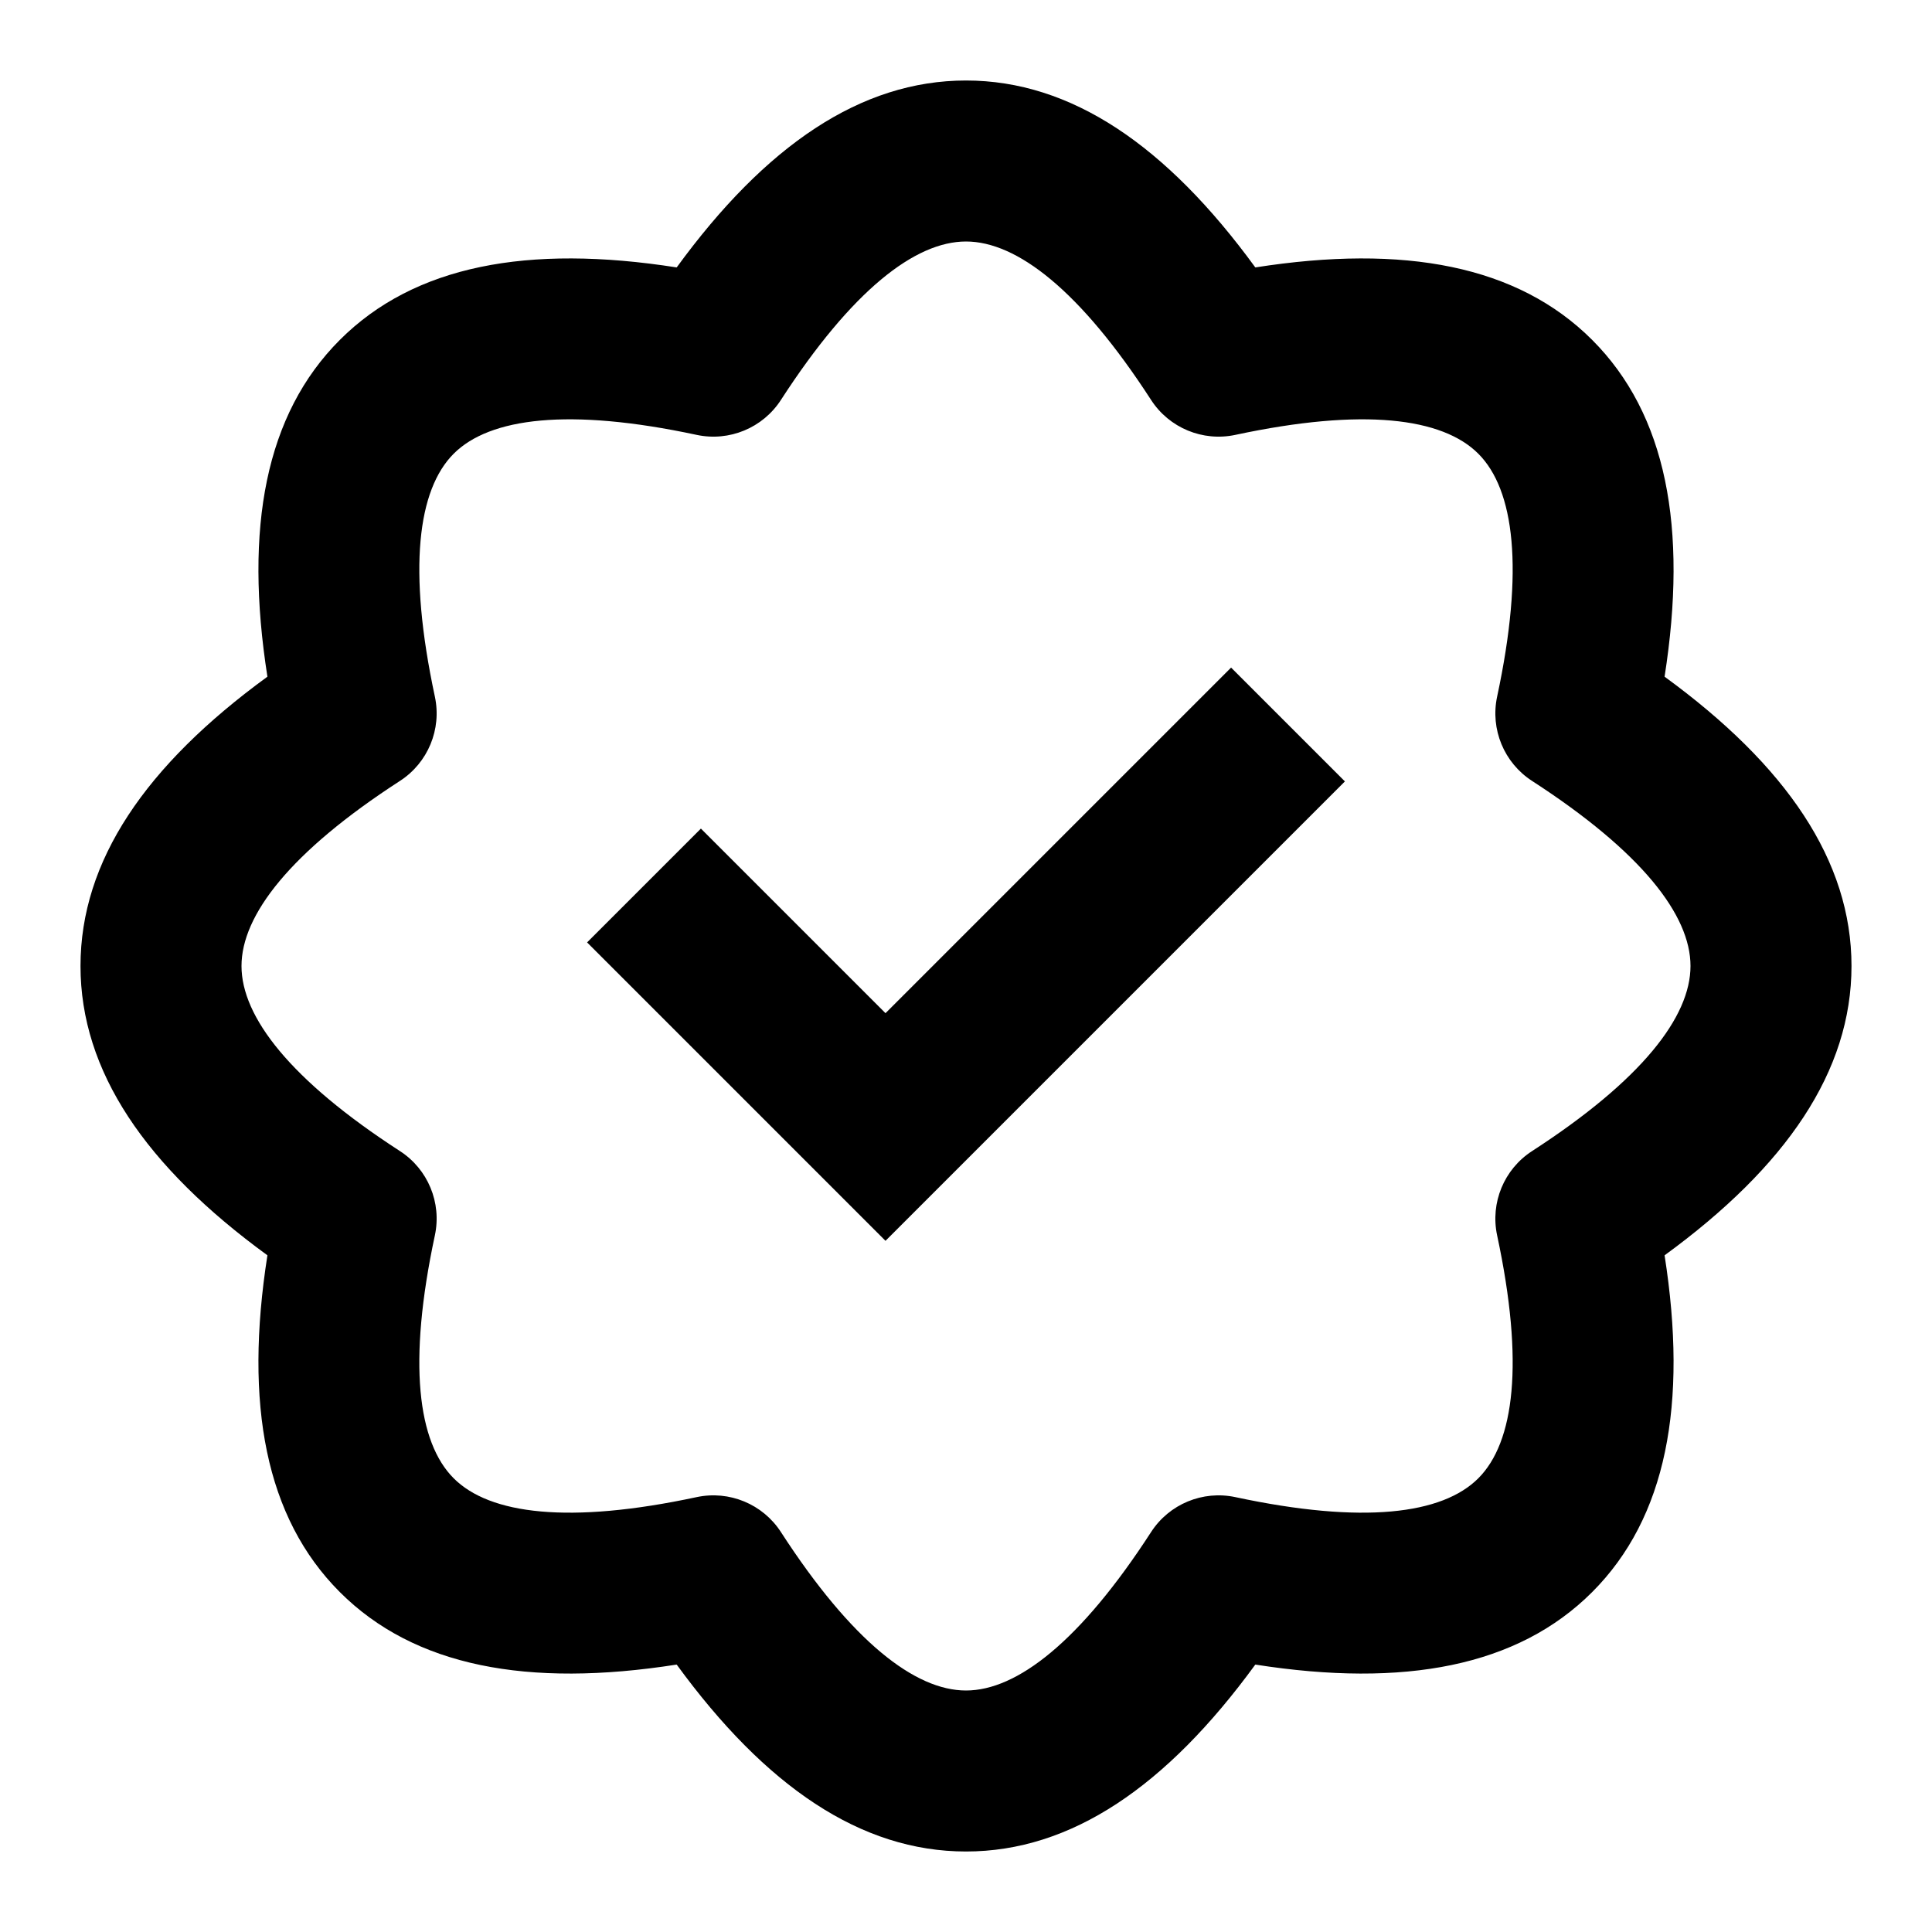 <svg width="24" height="24"  class="icon icon-verified" viewBox="0 0 24 24" fill="none" xmlns="http://www.w3.org/2000/svg">
	<path id="icon" fill-rule="evenodd" clip-rule="evenodd" d="M4.222 19.778C3.298 18.854 3.032 17.444 3.322 15.594C1.809 14.491 1 13.307 1 12C1 10.693 1.809 9.509 3.322 8.406C3.032 6.556 3.298 5.146 4.222 4.222C5.146 3.298 6.556 3.032 8.406 3.322C9.509 1.809 10.693 1 12 1C13.307 1 14.491 1.809 15.594 3.322C17.444 3.032 18.854 3.298 19.778 4.222C20.702 5.146 20.968 6.556 20.678 8.406C22.191 9.509 23 10.693 23 12C23 13.307 22.191 14.491 20.678 15.594C20.968 17.444 20.702 18.854 19.778 19.778C18.854 20.702 17.444 20.968 15.594 20.678C14.491 22.191 13.307 23 12 23C10.693 23 9.509 22.191 8.406 20.678C6.556 20.968 5.146 20.702 4.222 19.778ZM8.653 18.598C9.059 18.511 9.476 18.684 9.701 19.032C10.582 20.393 11.368 21 12 21C12.632 21 13.418 20.393 14.299 19.032C14.524 18.684 14.941 18.511 15.347 18.598C16.933 18.937 17.917 18.811 18.364 18.364C18.811 17.917 18.937 16.933 18.598 15.347C18.511 14.941 18.684 14.524 19.032 14.299C20.393 13.418 21 12.632 21 12C21 11.368 20.393 10.582 19.032 9.701C18.684 9.476 18.511 9.059 18.598 8.653C18.937 7.068 18.811 6.083 18.364 5.636C17.917 5.189 16.933 5.063 15.347 5.402C14.941 5.489 14.524 5.316 14.299 4.968C13.418 3.607 12.632 3 12 3C11.368 3 10.582 3.607 9.701 4.968C9.476 5.316 9.059 5.489 8.653 5.402C7.068 5.063 6.083 5.189 5.636 5.636C5.189 6.083 5.063 7.068 5.402 8.653C5.489 9.059 5.316 9.476 4.968 9.701C3.607 10.582 3 11.368 3 12C3 12.632 3.607 13.418 4.968 14.299C5.316 14.524 5.489 14.941 5.402 15.347C5.063 16.933 5.189 17.917 5.636 18.364C6.083 18.811 7.068 18.937 8.653 18.598ZM15.293 8.293L11 12.586L8.707 10.293L7.293 11.707L11 15.414L16.707 9.707L15.293 8.293Z" fill="black"/>
</svg>
